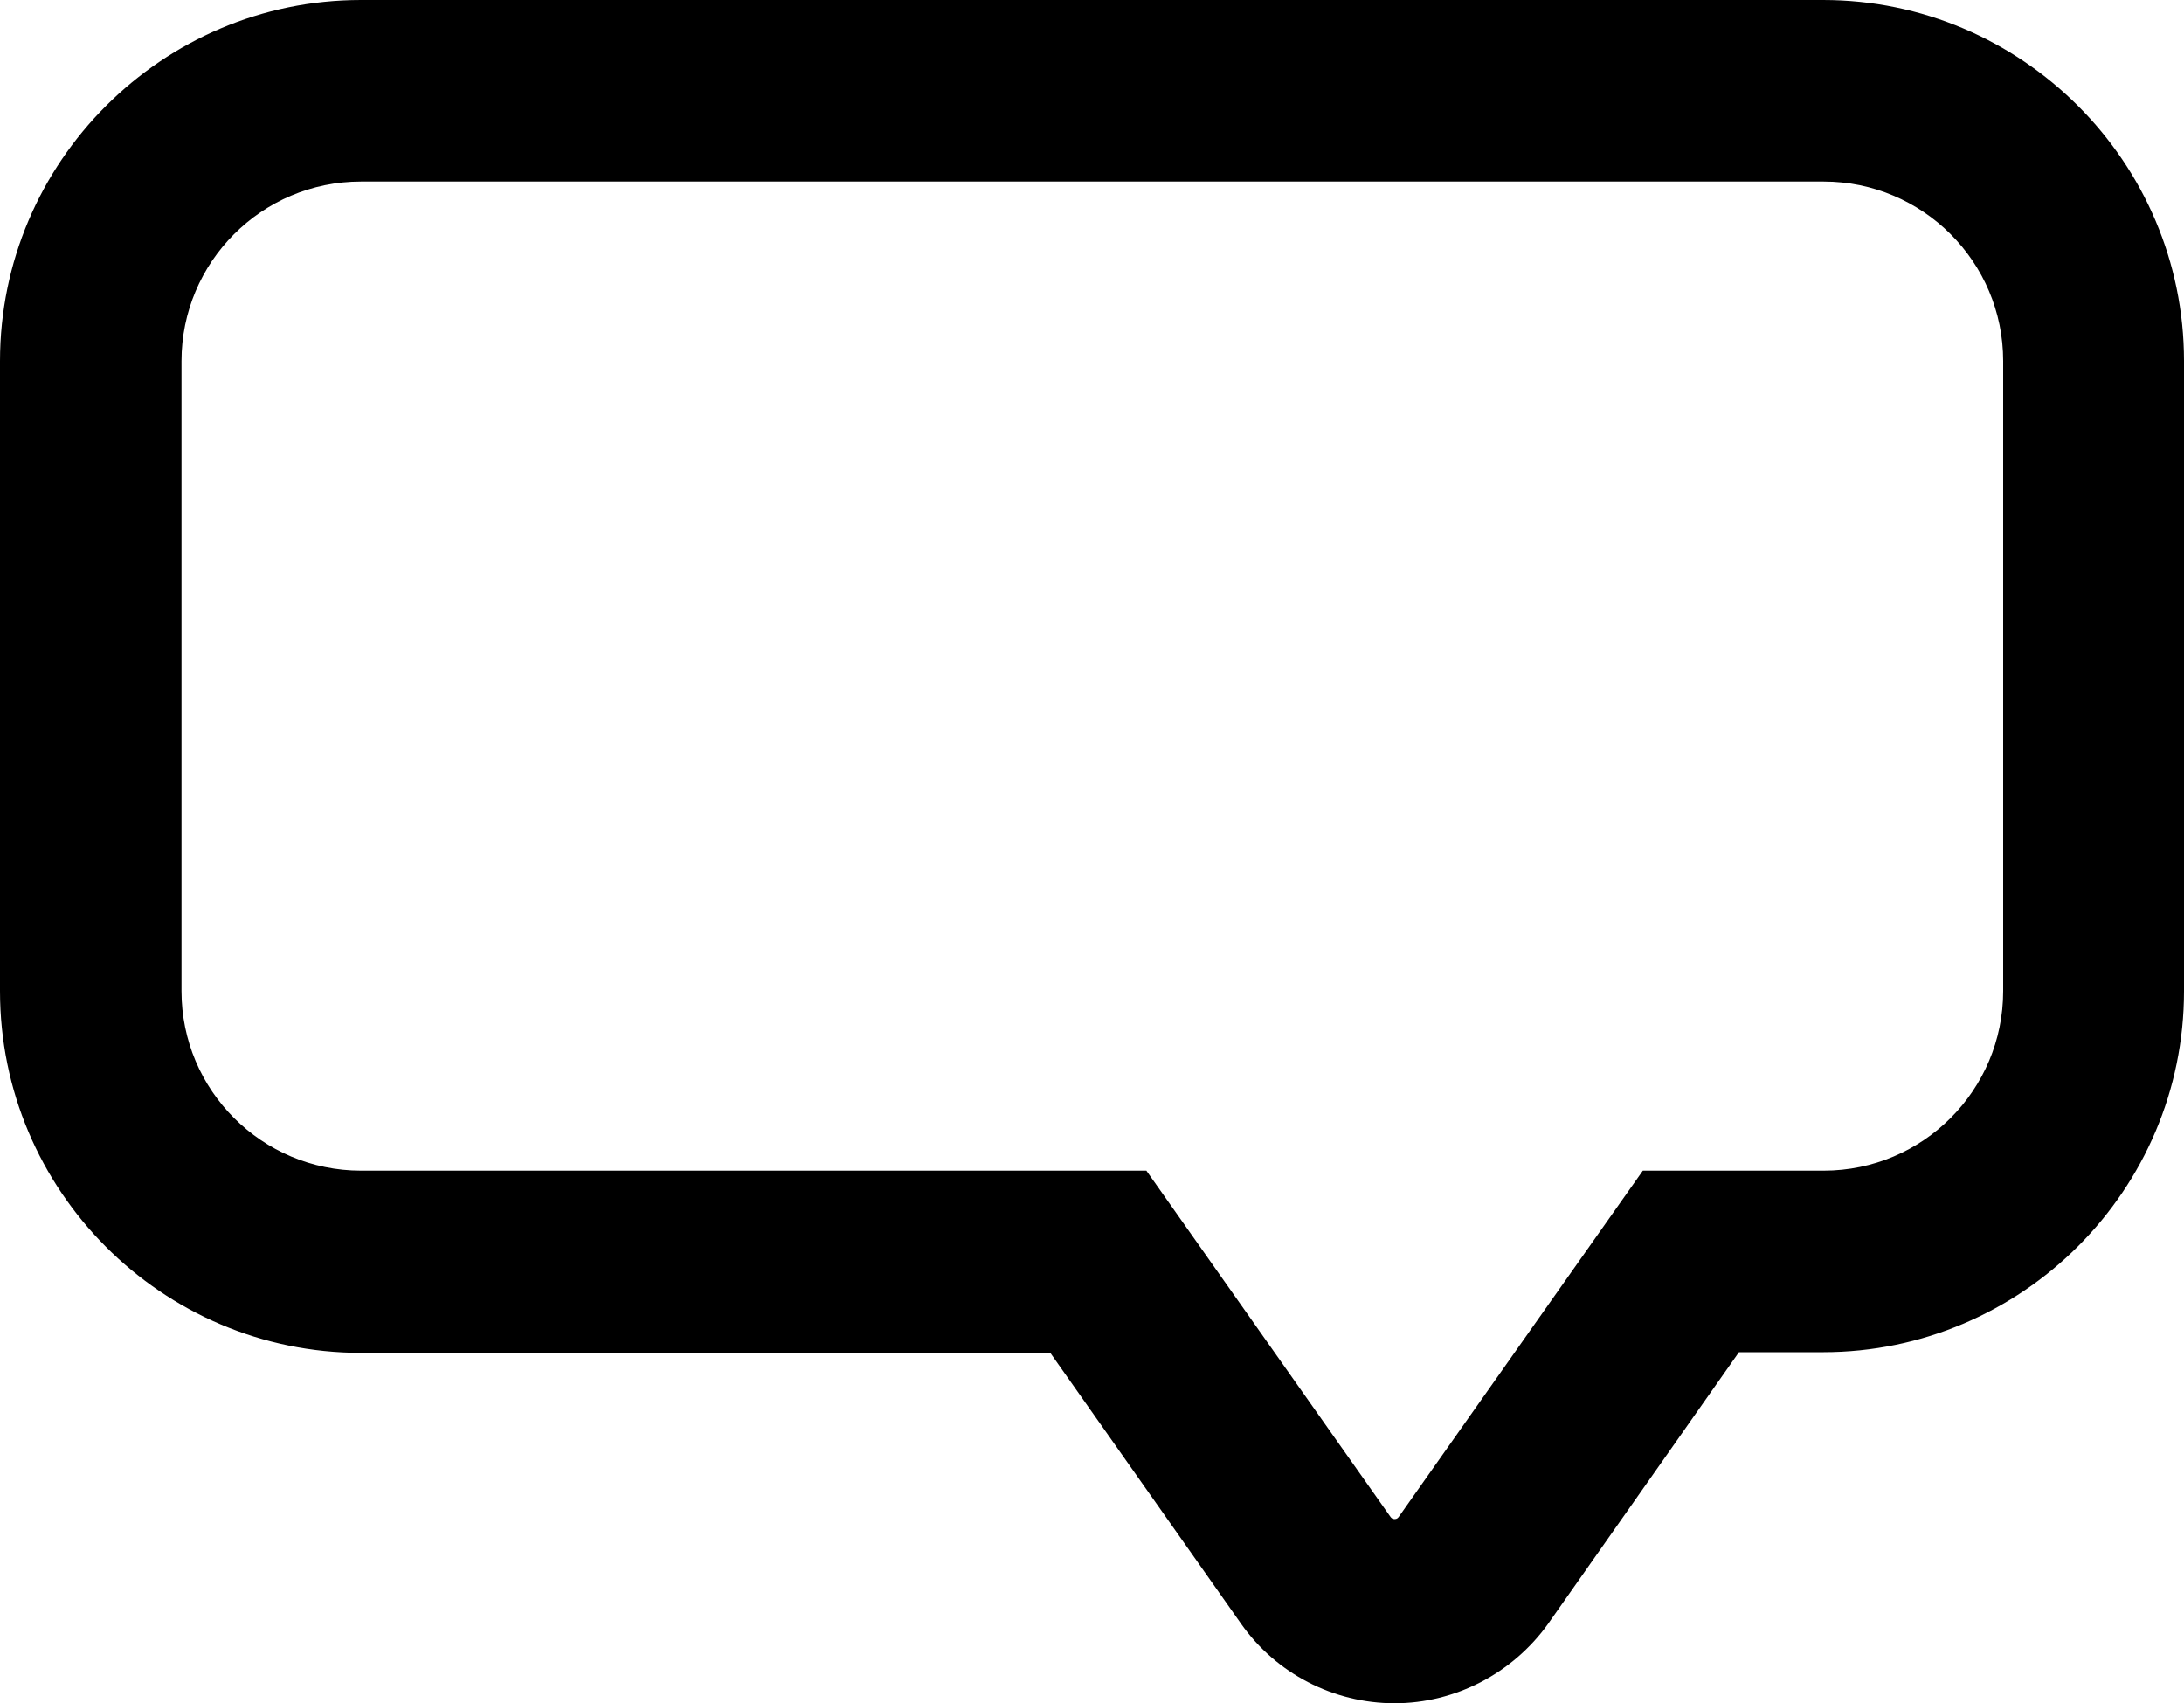 <?xml version="1.0" encoding="UTF-8"?>
<!-- Generator: Adobe Illustrator 26.0.3, SVG Export Plug-In . SVG Version: 6.00 Build 0)  -->
<svg xmlns="http://www.w3.org/2000/svg" xmlns:xlink="http://www.w3.org/1999/xlink" version="1.1" id="Ebene_1" x="0px" y="0px" viewBox="0 0 327.3 255.2" style="enable-background:new 0 0 327.3 255.2;" xml:space="preserve">
<g>
	<path d="M209,255.2c-9.2,0-17.8-4.5-23-11.9l-28.6-40.6H54.1C24.3,202.7,0,178.4,0,148.5V54.1C0,24.3,24.3,0,54.1,0h219.1   c29.8,0,54.1,24.3,54.1,54.1v94.4c0,29.8-24.3,54.1-54.1,54.1h-12.6L232,243.3C226.7,250.7,218.1,255.2,209,255.2z M54.1,27.2   c-14.9,0-26.9,12.1-26.9,26.9v94.4c0,14.9,12.1,26.9,26.9,26.9h117.7l36.6,51.9c0.1,0.1,0.2,0.3,0.6,0.3c0.4,0,0.5-0.2,0.6-0.3   l36.6-51.9h27.1c14.9,0,26.9-12.1,26.9-26.9V54.1c0-14.9-12.1-26.9-26.9-26.9H54.1z"></path>
</g>
</svg>
